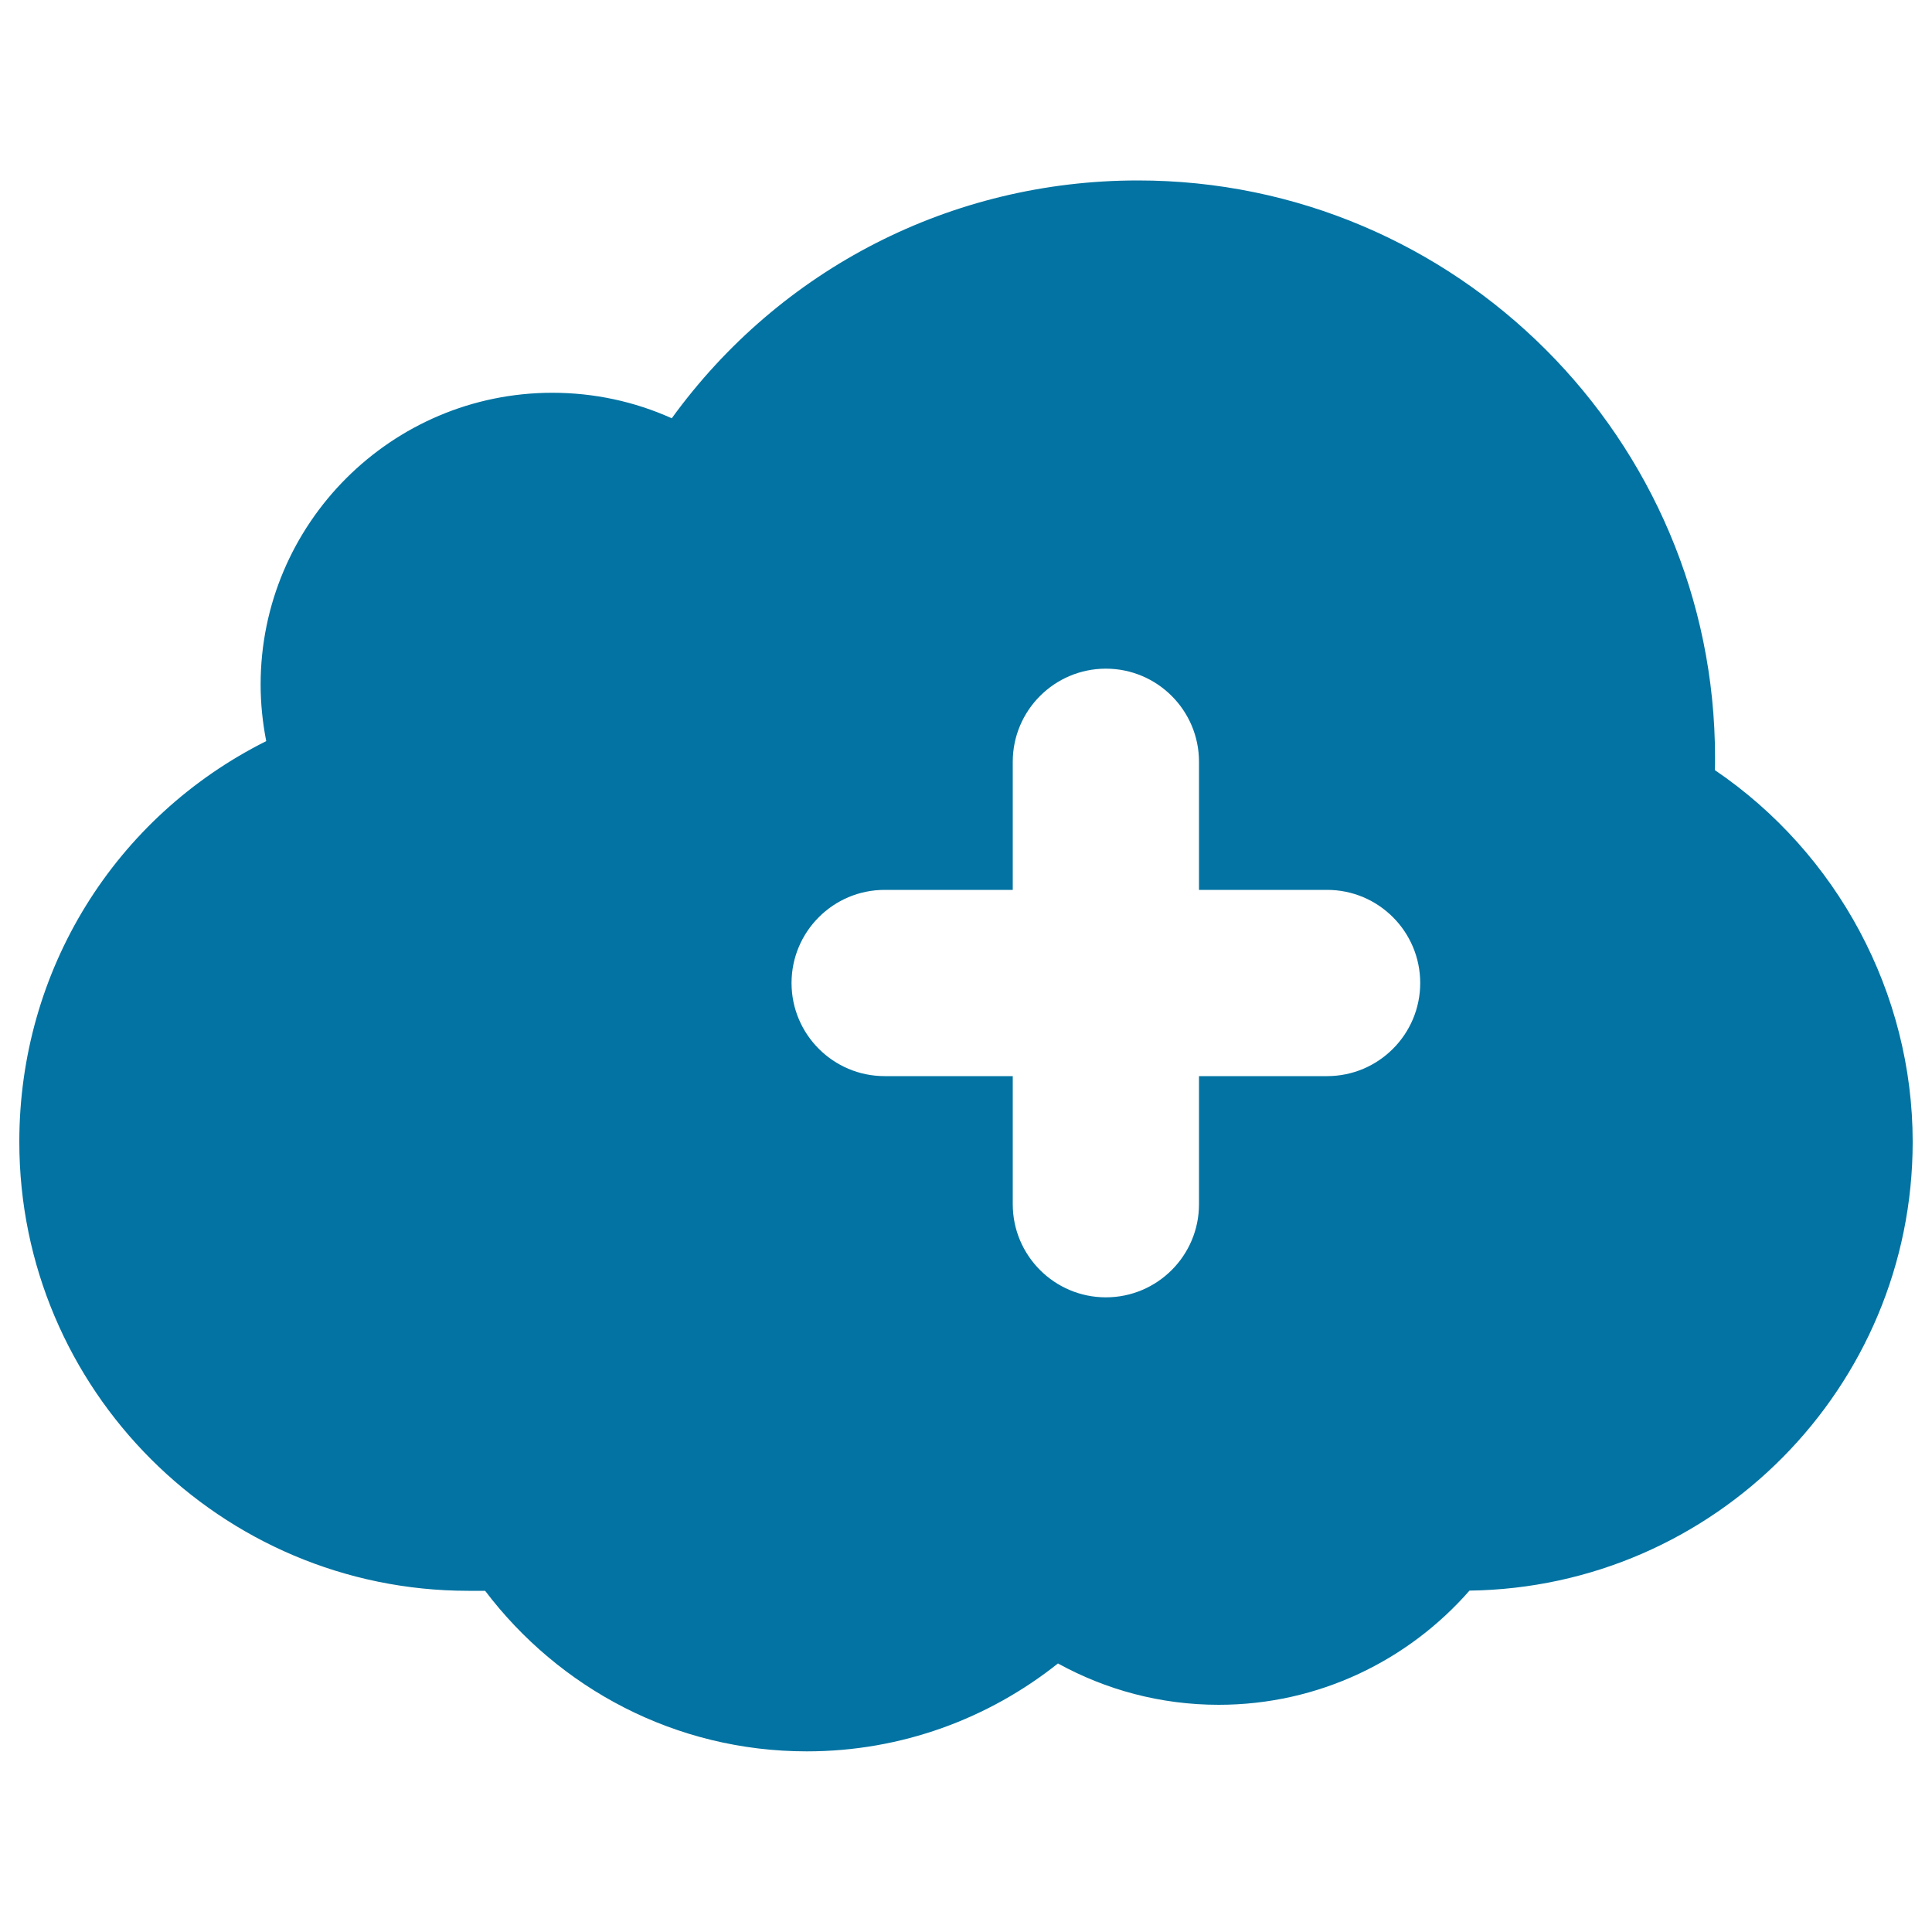 <svg xmlns="http://www.w3.org/2000/svg" viewBox="0 0 1000 1000" style="fill:#0273a2">
<title>Cloud Plus SVG icon</title>
<path d="M887.6,398.6c0.1-2.1,0.1-4.3,0.1-6.5c0-164.7-134-298.7-298.7-298.7c-96.4,0-185.1,45.6-241.3,123.1c-19.3-8.7-40.3-13.2-61.8-13.2c-83.3,0-151,67.8-151,151c0,9.8,1,19.6,2.9,29.3C59.5,422.8,10,502.1,10,591c0,128.2,104.3,232.4,232.4,232.4h8.7c38.2,50.4,98.4,83.1,166.5,83.1c49.2,0,94.3-17.1,130-45.5c24.7,13.6,53,21.4,83.2,21.4c51.8,0,98.2-23,129.8-59.1C887.4,821.6,990,718.2,990,591C990,514.1,951.1,441.7,887.6,398.6z M686.9,557h-66.3v66.3c0,26.6-21.6,48.2-48.2,48.2s-48.2-21.6-48.2-48.2V557h-66.3c-26.6,0-48.2-21.6-48.2-48.2s21.6-48.2,48.2-48.2h66.3v-66.3c0-26.6,21.6-48.2,48.2-48.2s48.2,21.6,48.2,48.2v66.3h66.3c26.6,0,48.2,21.6,48.2,48.2S713.5,557,686.9,557z"/>
</svg>
